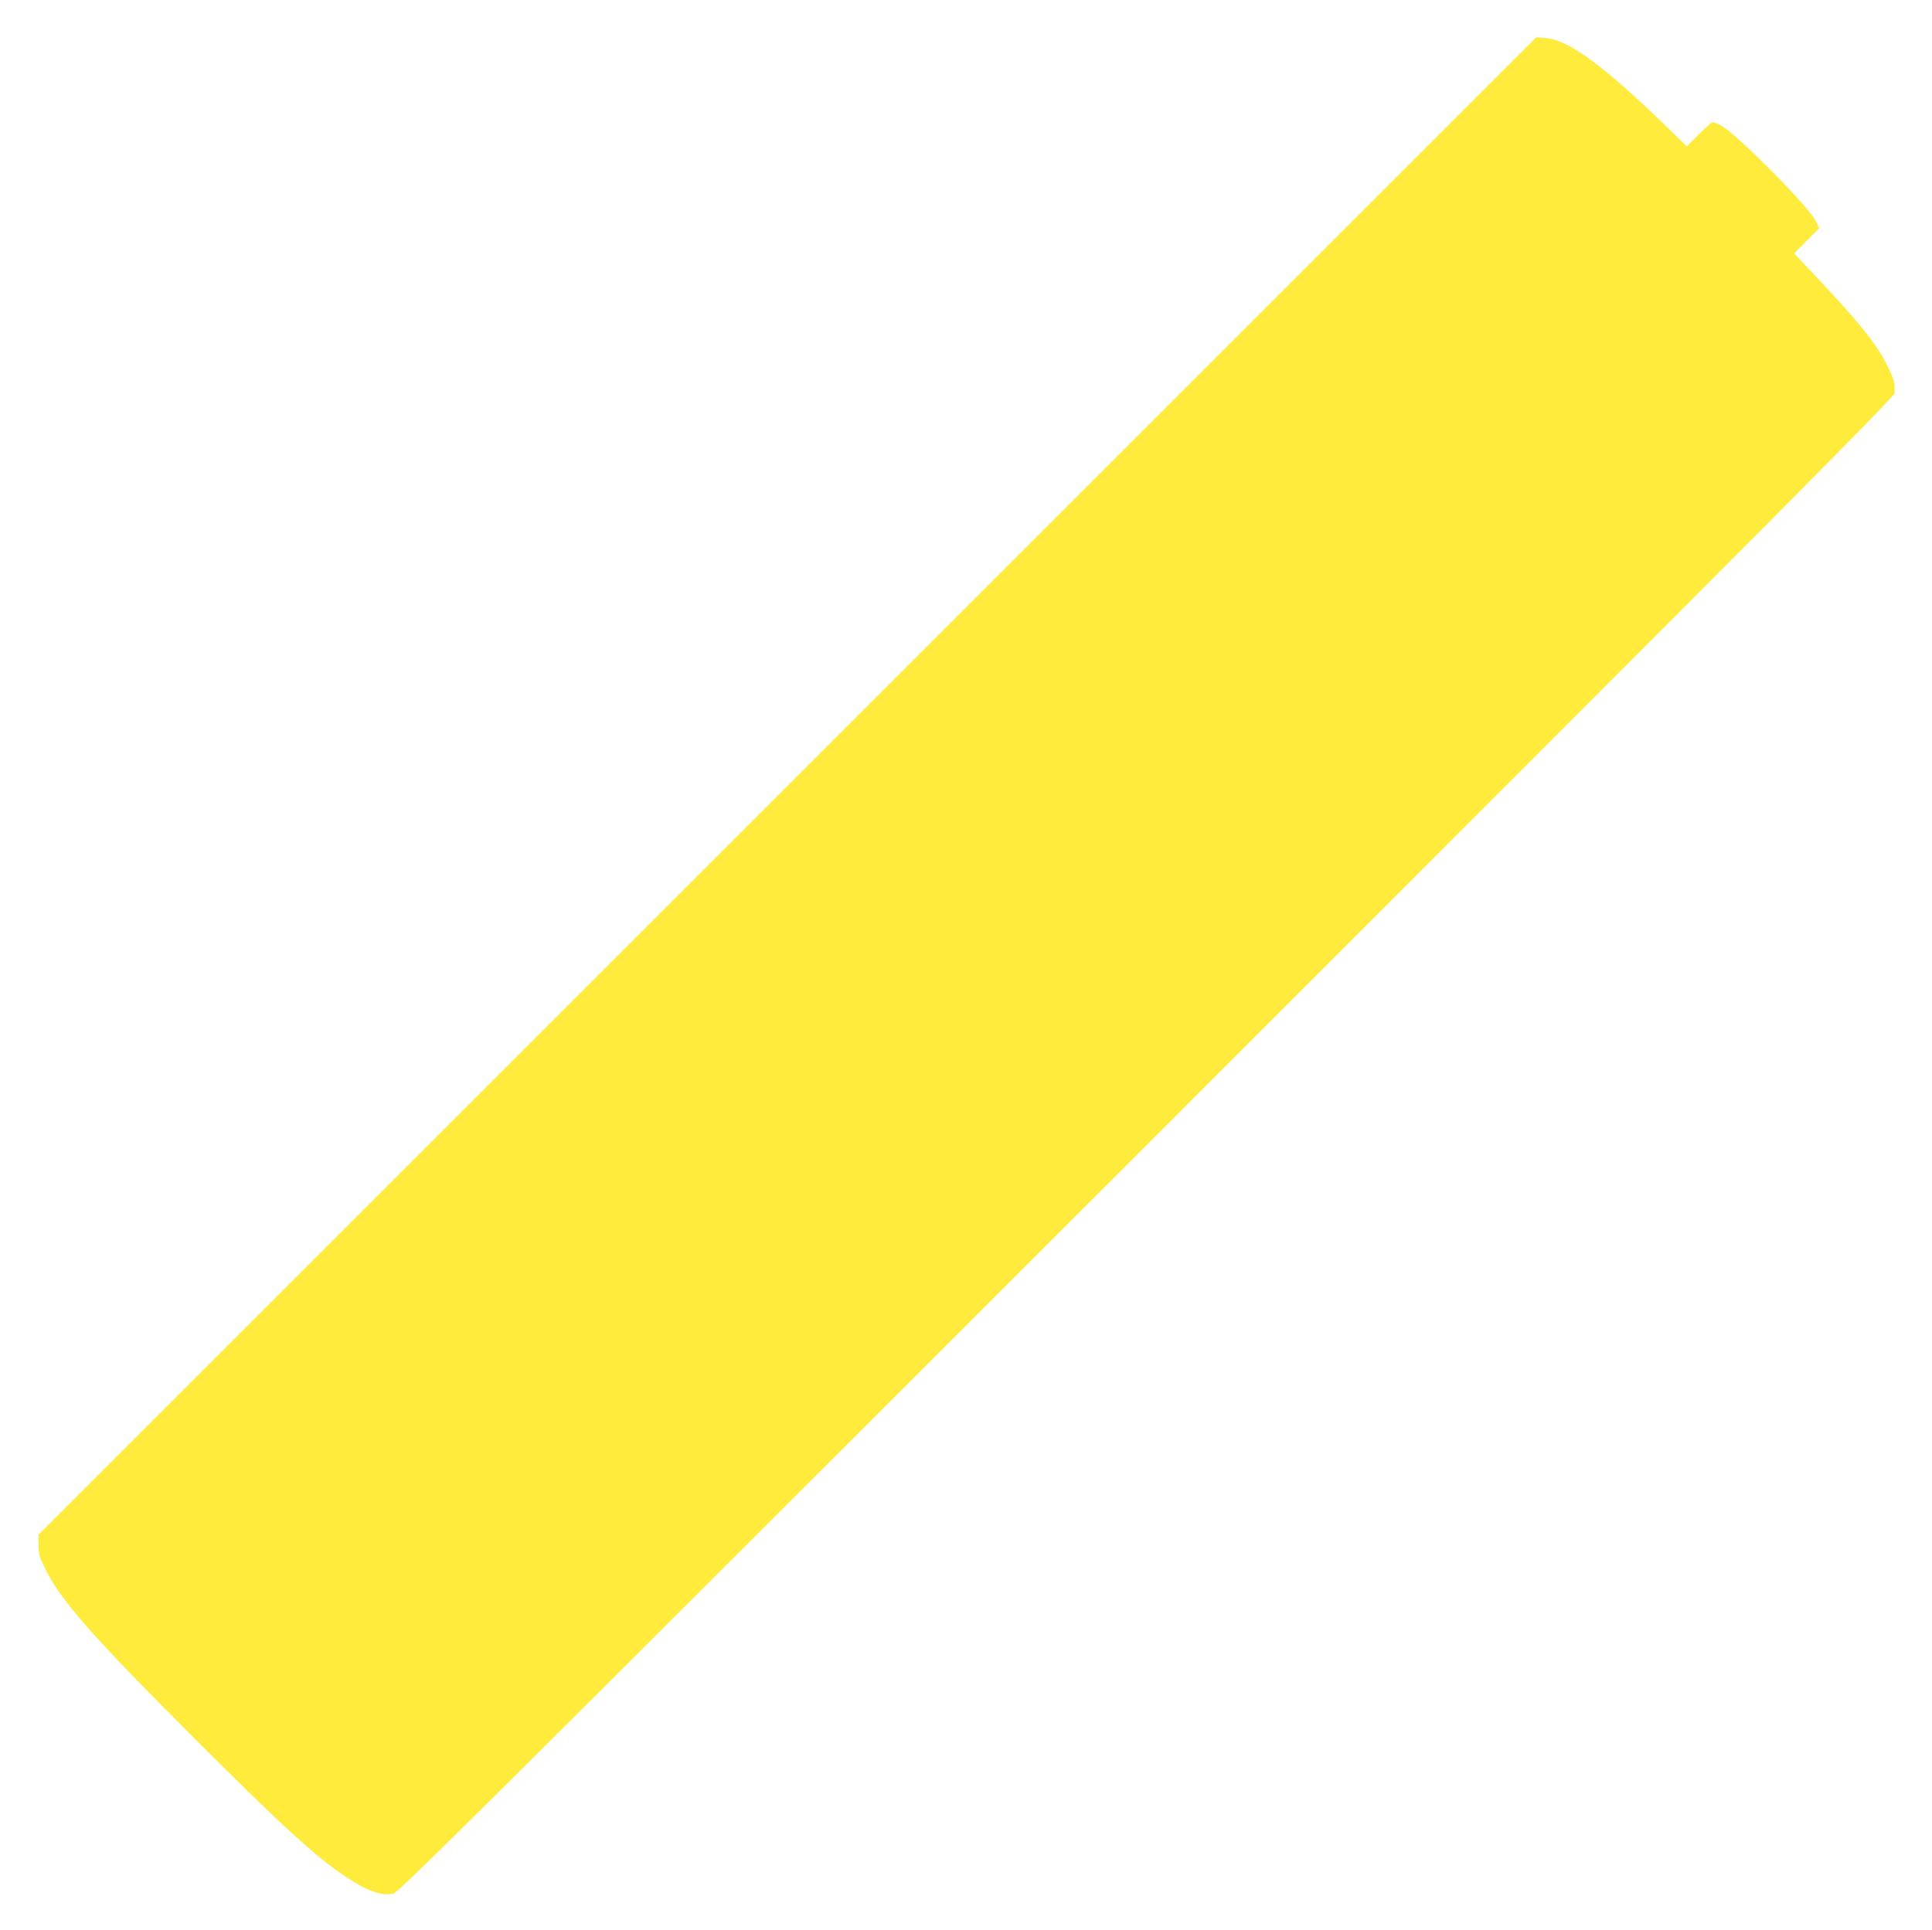 <?xml version="1.0" standalone="no"?>
<!DOCTYPE svg PUBLIC "-//W3C//DTD SVG 20010904//EN"
 "http://www.w3.org/TR/2001/REC-SVG-20010904/DTD/svg10.dtd">
<svg version="1.0" xmlns="http://www.w3.org/2000/svg"
 width="1280pt" height="1279pt" viewBox="0 0 1280 1279"
 preserveAspectRatio="xMidYMid meet">
<g transform="translate(0,1279) scale(0.1,-0.1)"
fill="#ffeb3b" stroke="none">
<path d="M5216 7581 l-4961 -4961 0 -68 c0 -62 5 -78 47 -163 104 -208 308
-440 972 -1105 598 -598 812 -794 1020 -933 136 -92 239 -128 312 -110 36 9
565 535 4992 4962 4274 4274 4952 4956 4954 4982 3 66 -4 94 -47 180 -69 142
-192 294 -479 598 l-140 148 84 84 83 83 -22 46 c-48 98 -532 585 -633 637
-20 10 -43 19 -50 19 -8 0 -49 -36 -93 -80 l-80 -80 -95 93 c-442 433 -686
614 -842 625 l-60 5 -4962 -4962z"/>
</g>
</svg>
